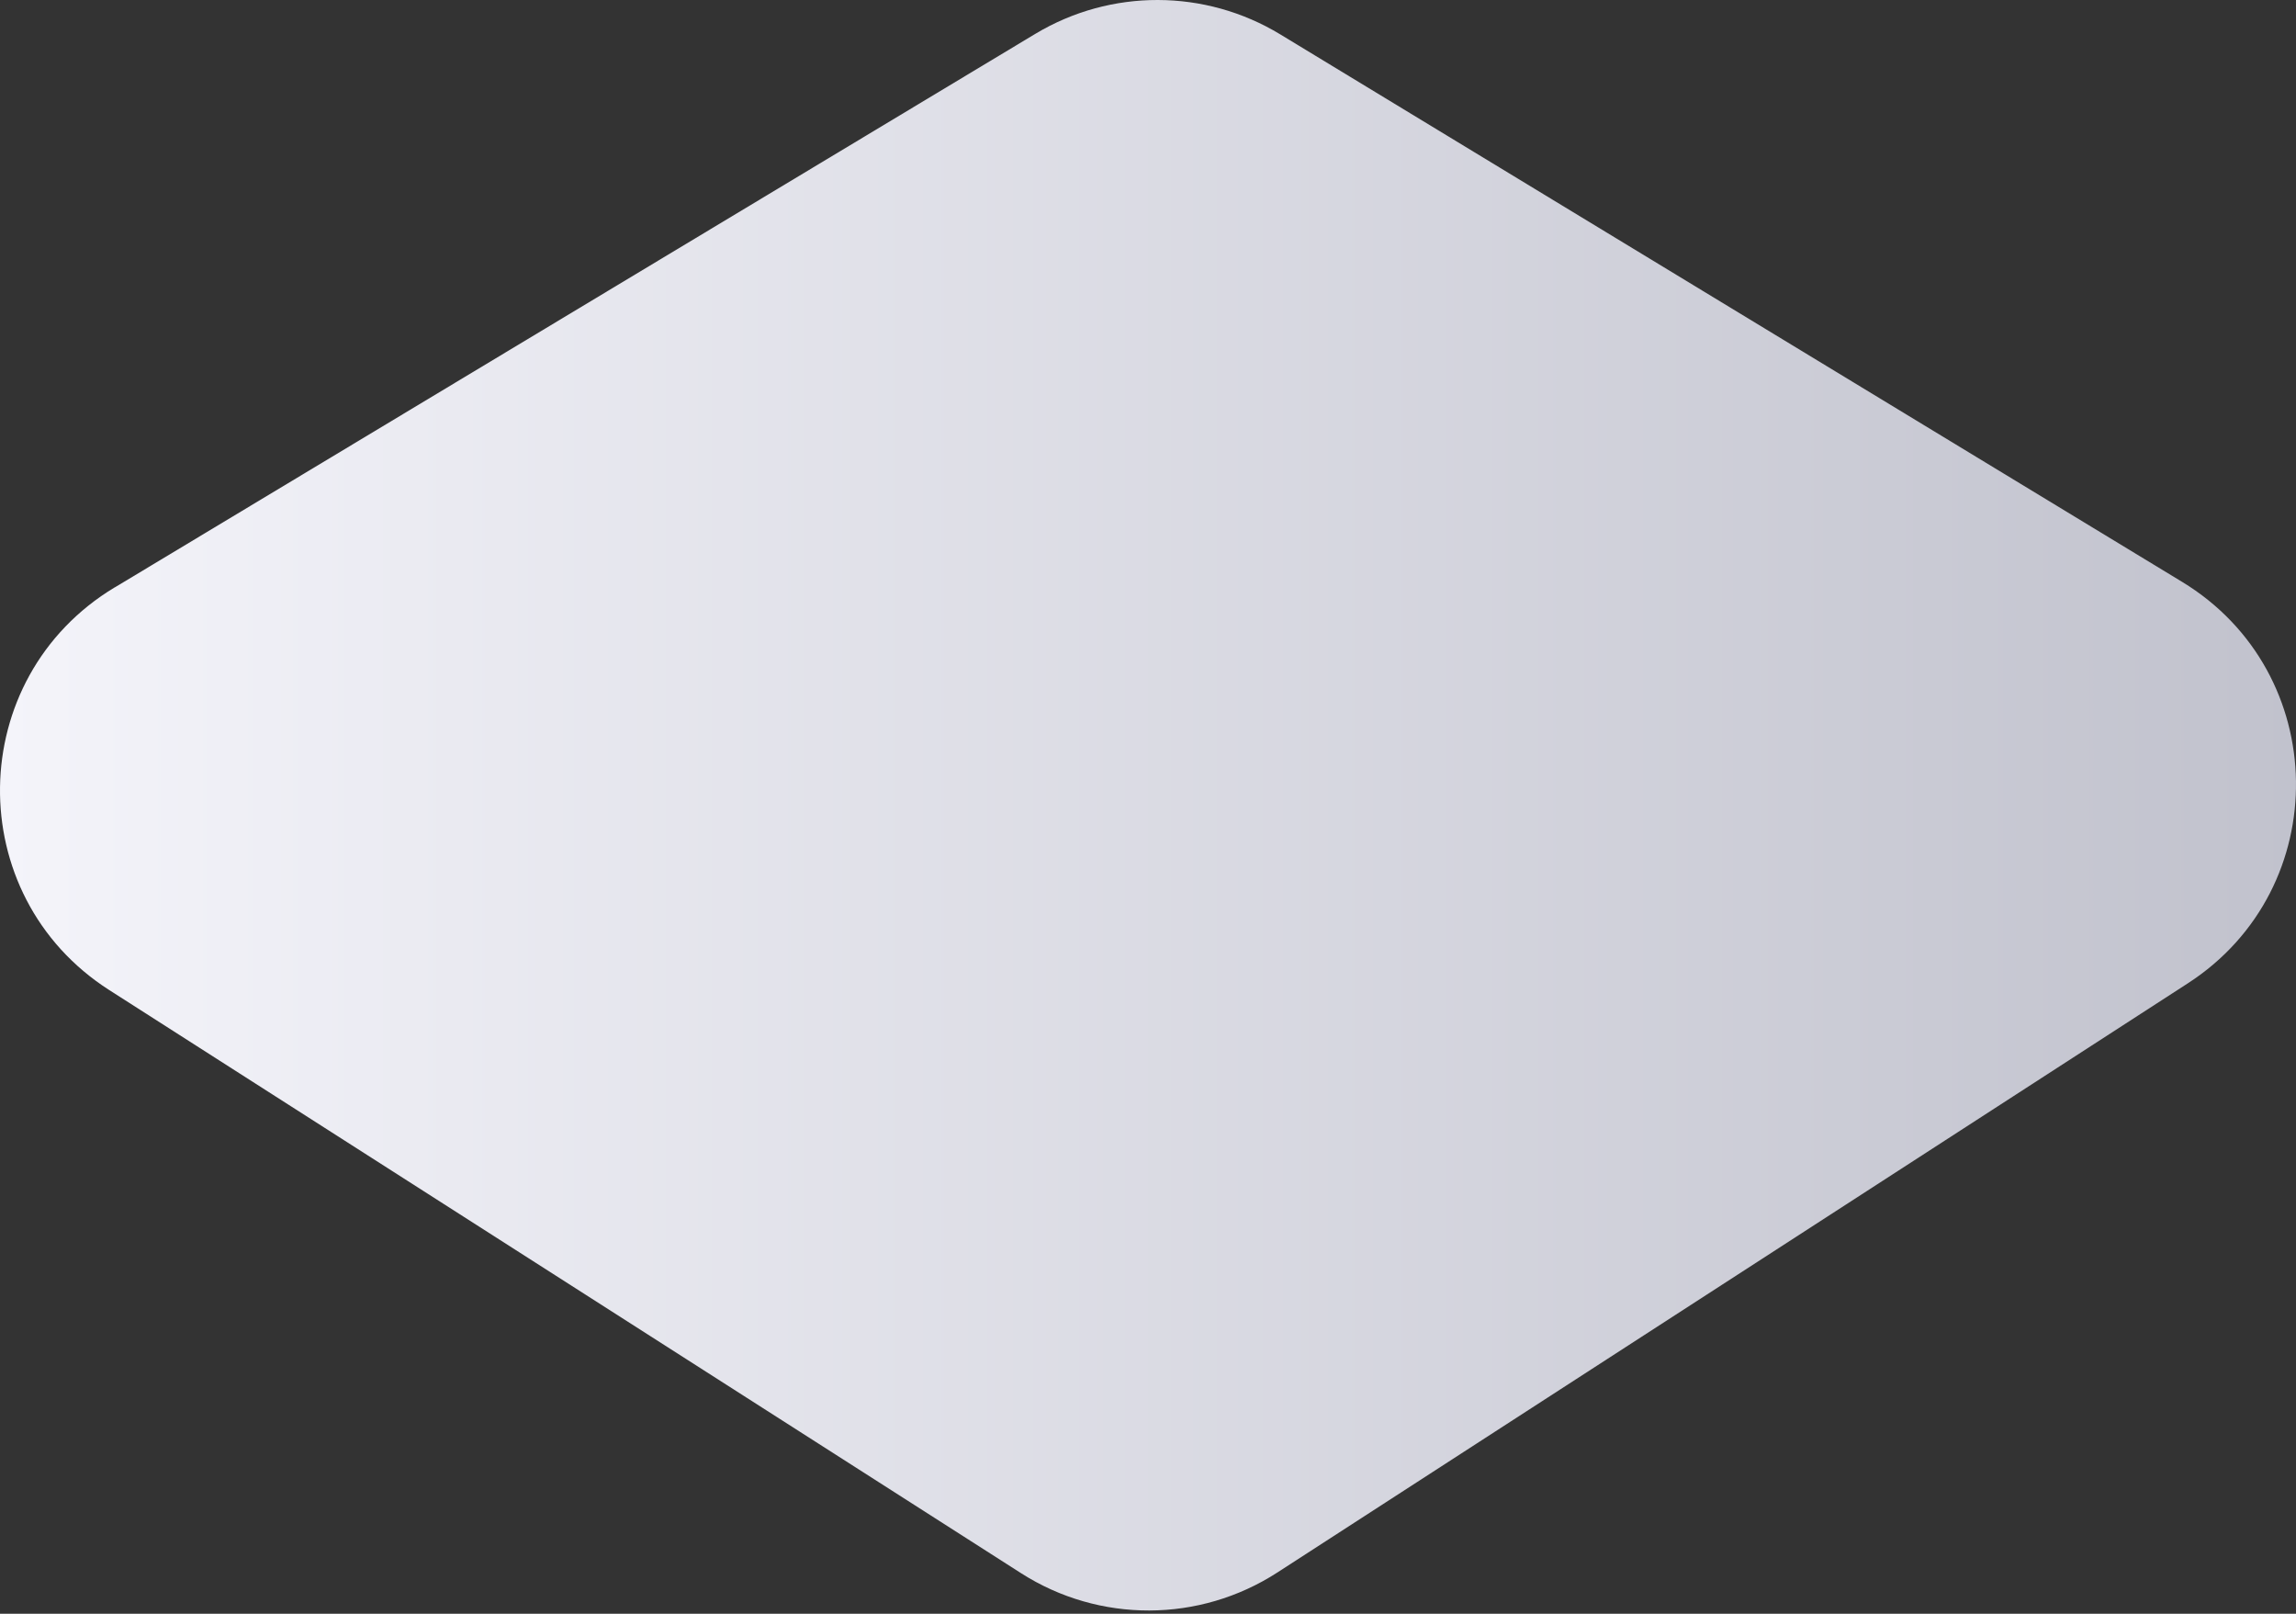 <svg width="407" height="286" viewBox="0 0 407 286" fill="none" xmlns="http://www.w3.org/2000/svg">
<rect x="0" y="0" width="407" height="286" fill="#333333" stroke="none"/>
<path d="M20.359 104.096L183.516 6.006C196.889 -2.035 213.615 -1.999 226.952 6.097L386.79 103.107C413.283 119.188 413.837 157.446 387.815 174.277L226.433 278.682C212.618 287.62 194.854 287.67 180.99 278.801L19.377 175.47C-6.884 158.681 -6.351 120.142 20.359 104.082V104.096Z" fill="url(#paint0_linear_2863_1864)"/>
<defs>
<linearGradient id="paint0_linear_2863_1864" x1="-0.001" y1="142.712" x2="407.003" y2="142.712" gradientUnits="userSpaceOnUse">
<stop stop-color="#F4F4FA"/>
<stop offset="1" stop-color="#C1C2CD"/>
</linearGradient>
</defs>
</svg>
